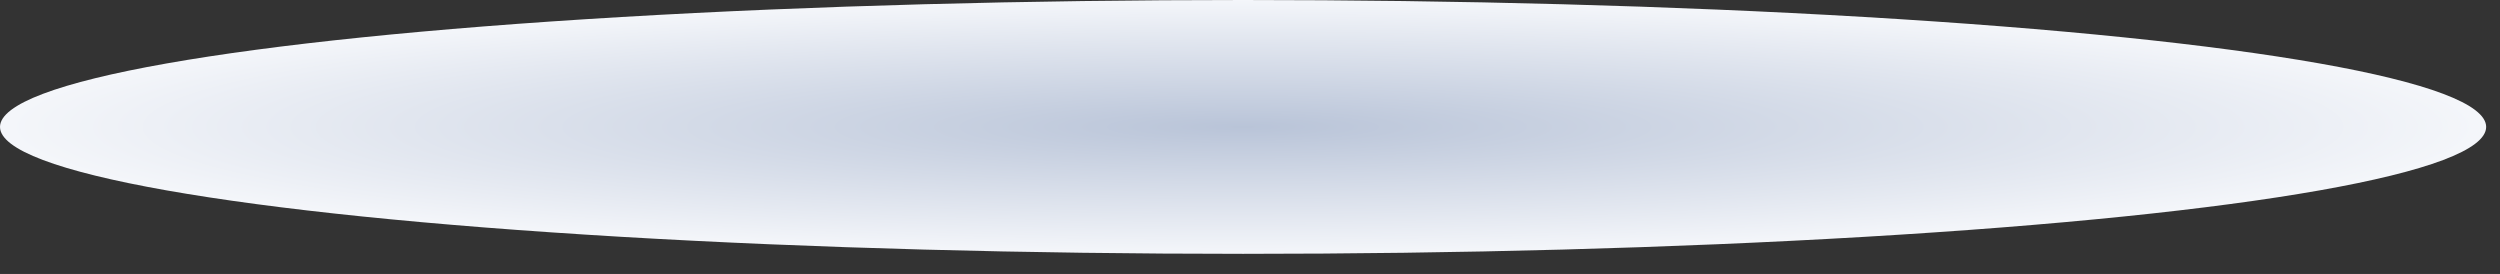 <?xml version="1.0" encoding="utf-8"?>
<svg xmlns="http://www.w3.org/2000/svg" fill="none" height="100%" overflow="visible" preserveAspectRatio="none" style="display: block;" viewBox="0 0 73 8" width="100%">
<rect x="0" y="0" width="73" height="8" fill="#333333" stroke="none"/>
<ellipse cx="36.298" cy="3.706" fill="url(#paint0_radial_0_4000)" id="Ellipse 317" rx="36.298" ry="3.706"/>
<defs>
<radialGradient cx="0" cy="0" gradientTransform="translate(36.298 3.706) scale(36.298 3.706)" gradientUnits="userSpaceOnUse" id="paint0_radial_0_4000" r="1">
<stop stop-color="#B9C4D8"/>
<stop offset="1" stop-color="#F4F6FA"/>
</radialGradient>
</defs>
</svg>